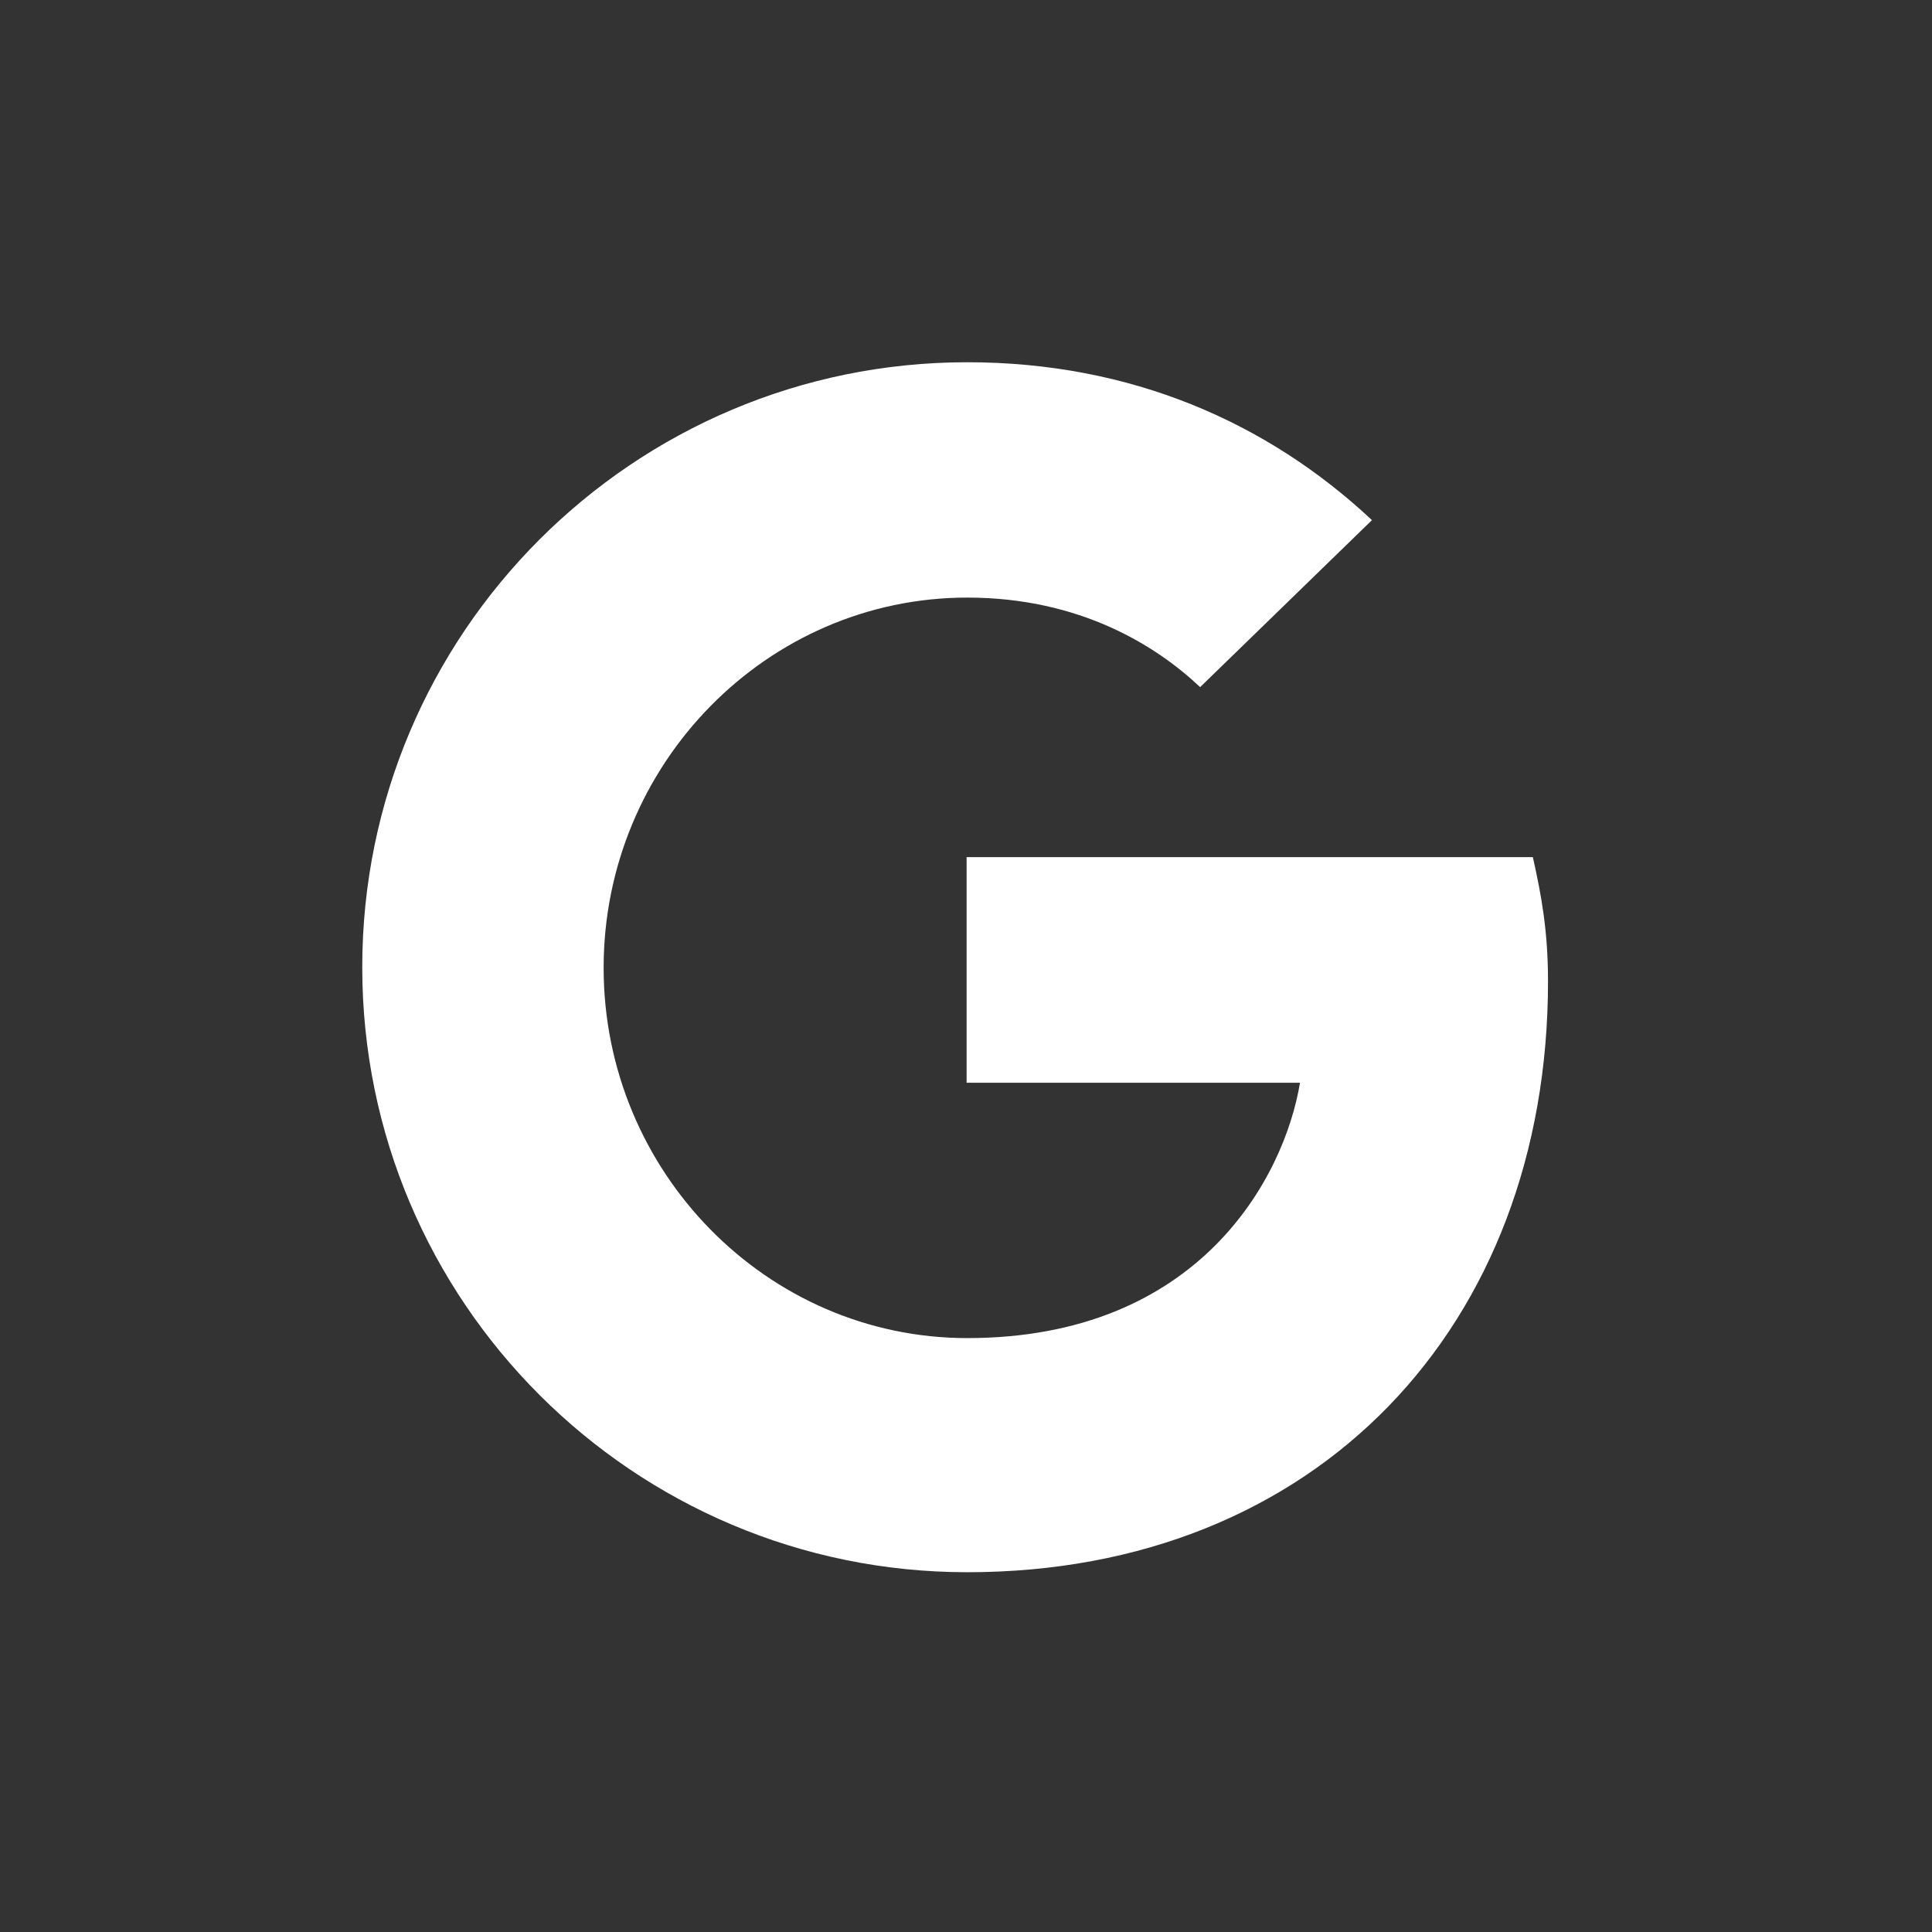 <?xml version="1.0" encoding="UTF-8" standalone="no"?>
<svg width="32px" height="32px" viewBox="0 0 32 32" version="1.1" xmlns="http://www.w3.org/2000/svg" xmlns:xlink="http://www.w3.org/1999/xlink" xmlns:sketch="http://www.bohemiancoding.com/sketch/ns">
    <rect x="0" y="0" width="32" height="32" fill="#333333" stroke="none"/>
    <!-- Generator: Sketch 3.4.3 (16044) - http://www.bohemiancoding.com/sketch -->
    <title>google</title>
    <desc>Created with Sketch.</desc>
    <defs></defs>
    <g id="Google" stroke="none" stroke-width="1" fill="none" fill-rule="evenodd" sketch:type="MSPage">
        <g id="google" sketch:type="MSArtboardGroup" fill="#FFFFFF">
            <path d="M16.01,14.197 L25.389,14.197 C25.53,14.828 25.64,15.419 25.64,16.251 C25.64,21.973 21.802,26.041 16.02,26.041 C10.489,26.041 6,21.552 6,16.02 C6,10.489 10.489,6 16.02,6 C18.726,6 20.991,6.992 22.724,8.615 L19.878,11.381 C19.157,10.7 17.894,9.898 16.02,9.898 C12.704,9.898 9.998,12.654 9.998,16.03 C9.998,19.407 12.704,22.163 16.02,22.163 C19.858,22.163 21.271,19.508 21.532,17.934 L16.01,17.934 L16.01,14.197 Z" id="Shape-Copy" sketch:type="MSShapeGroup"></path>
        </g>
    </g>
</svg>